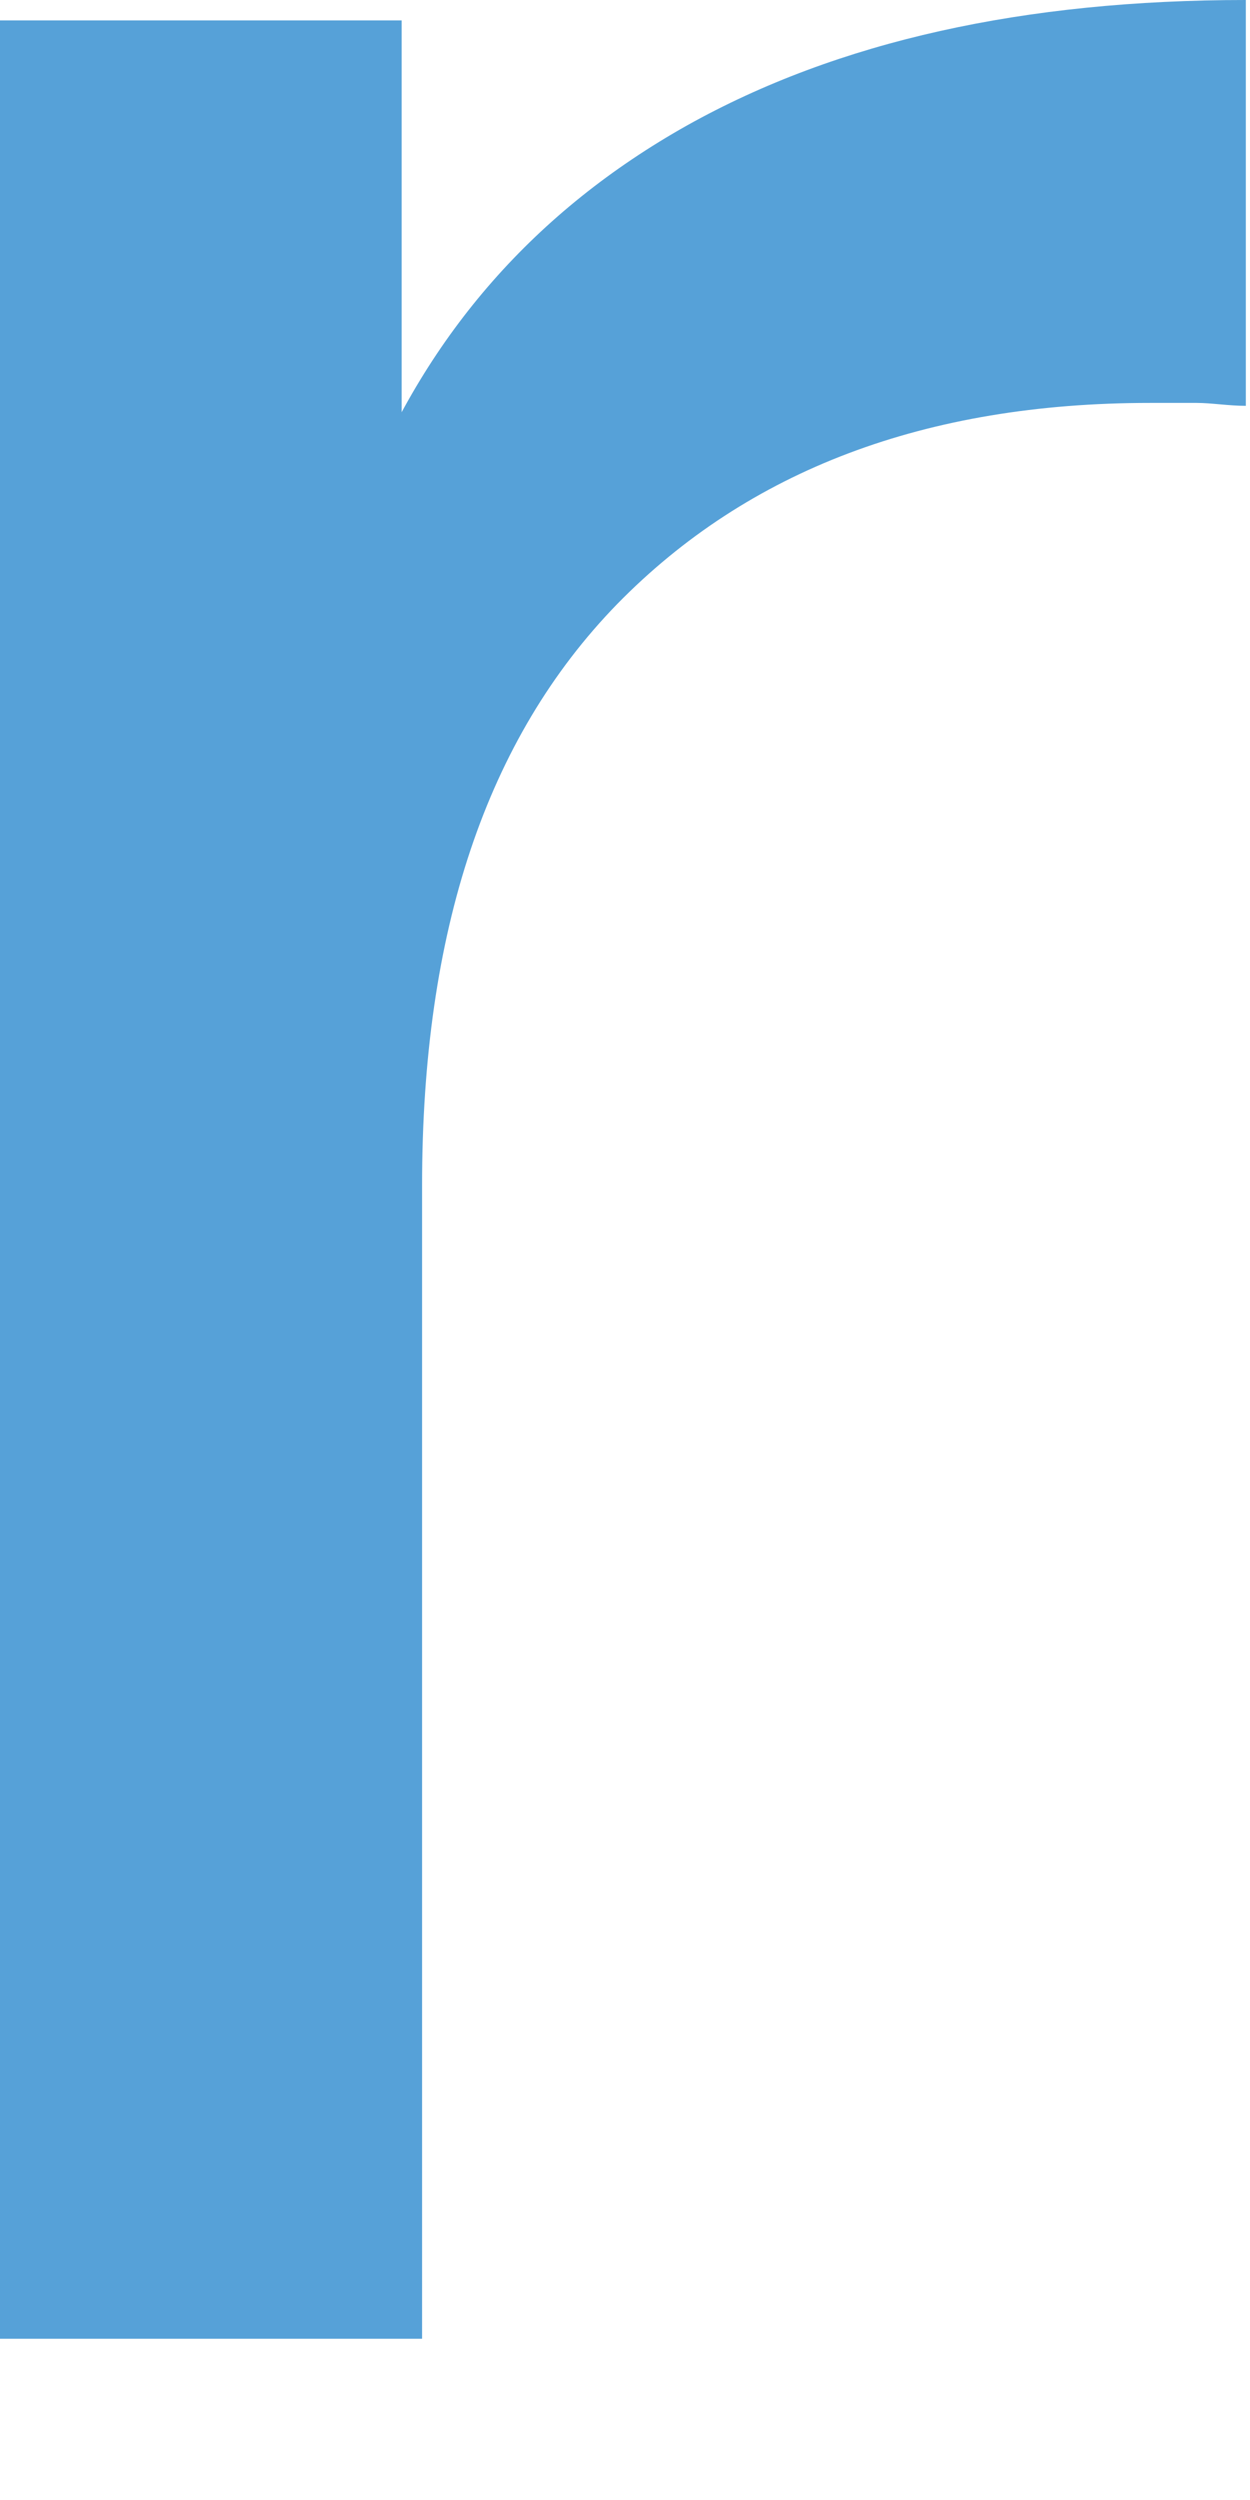 <?xml version="1.0" encoding="utf-8"?>
<svg xmlns="http://www.w3.org/2000/svg" fill="none" height="100%" overflow="visible" preserveAspectRatio="none" style="display: block;" viewBox="0 0 3 6" width="100%">
<path d="M0 5.613V0.049H0.964V1.563L0.873 1.184C1.027 0.799 1.286 0.505 1.649 0.301C2.012 0.098 2.459 0 2.99 0V0.974C2.949 0.974 2.907 0.967 2.872 0.967H2.76C2.222 0.967 1.796 1.128 1.481 1.45C1.167 1.773 1.013 2.235 1.013 2.845V5.613H0.007H0Z" fill="#56A1D8" id="Vector"/>
</svg>